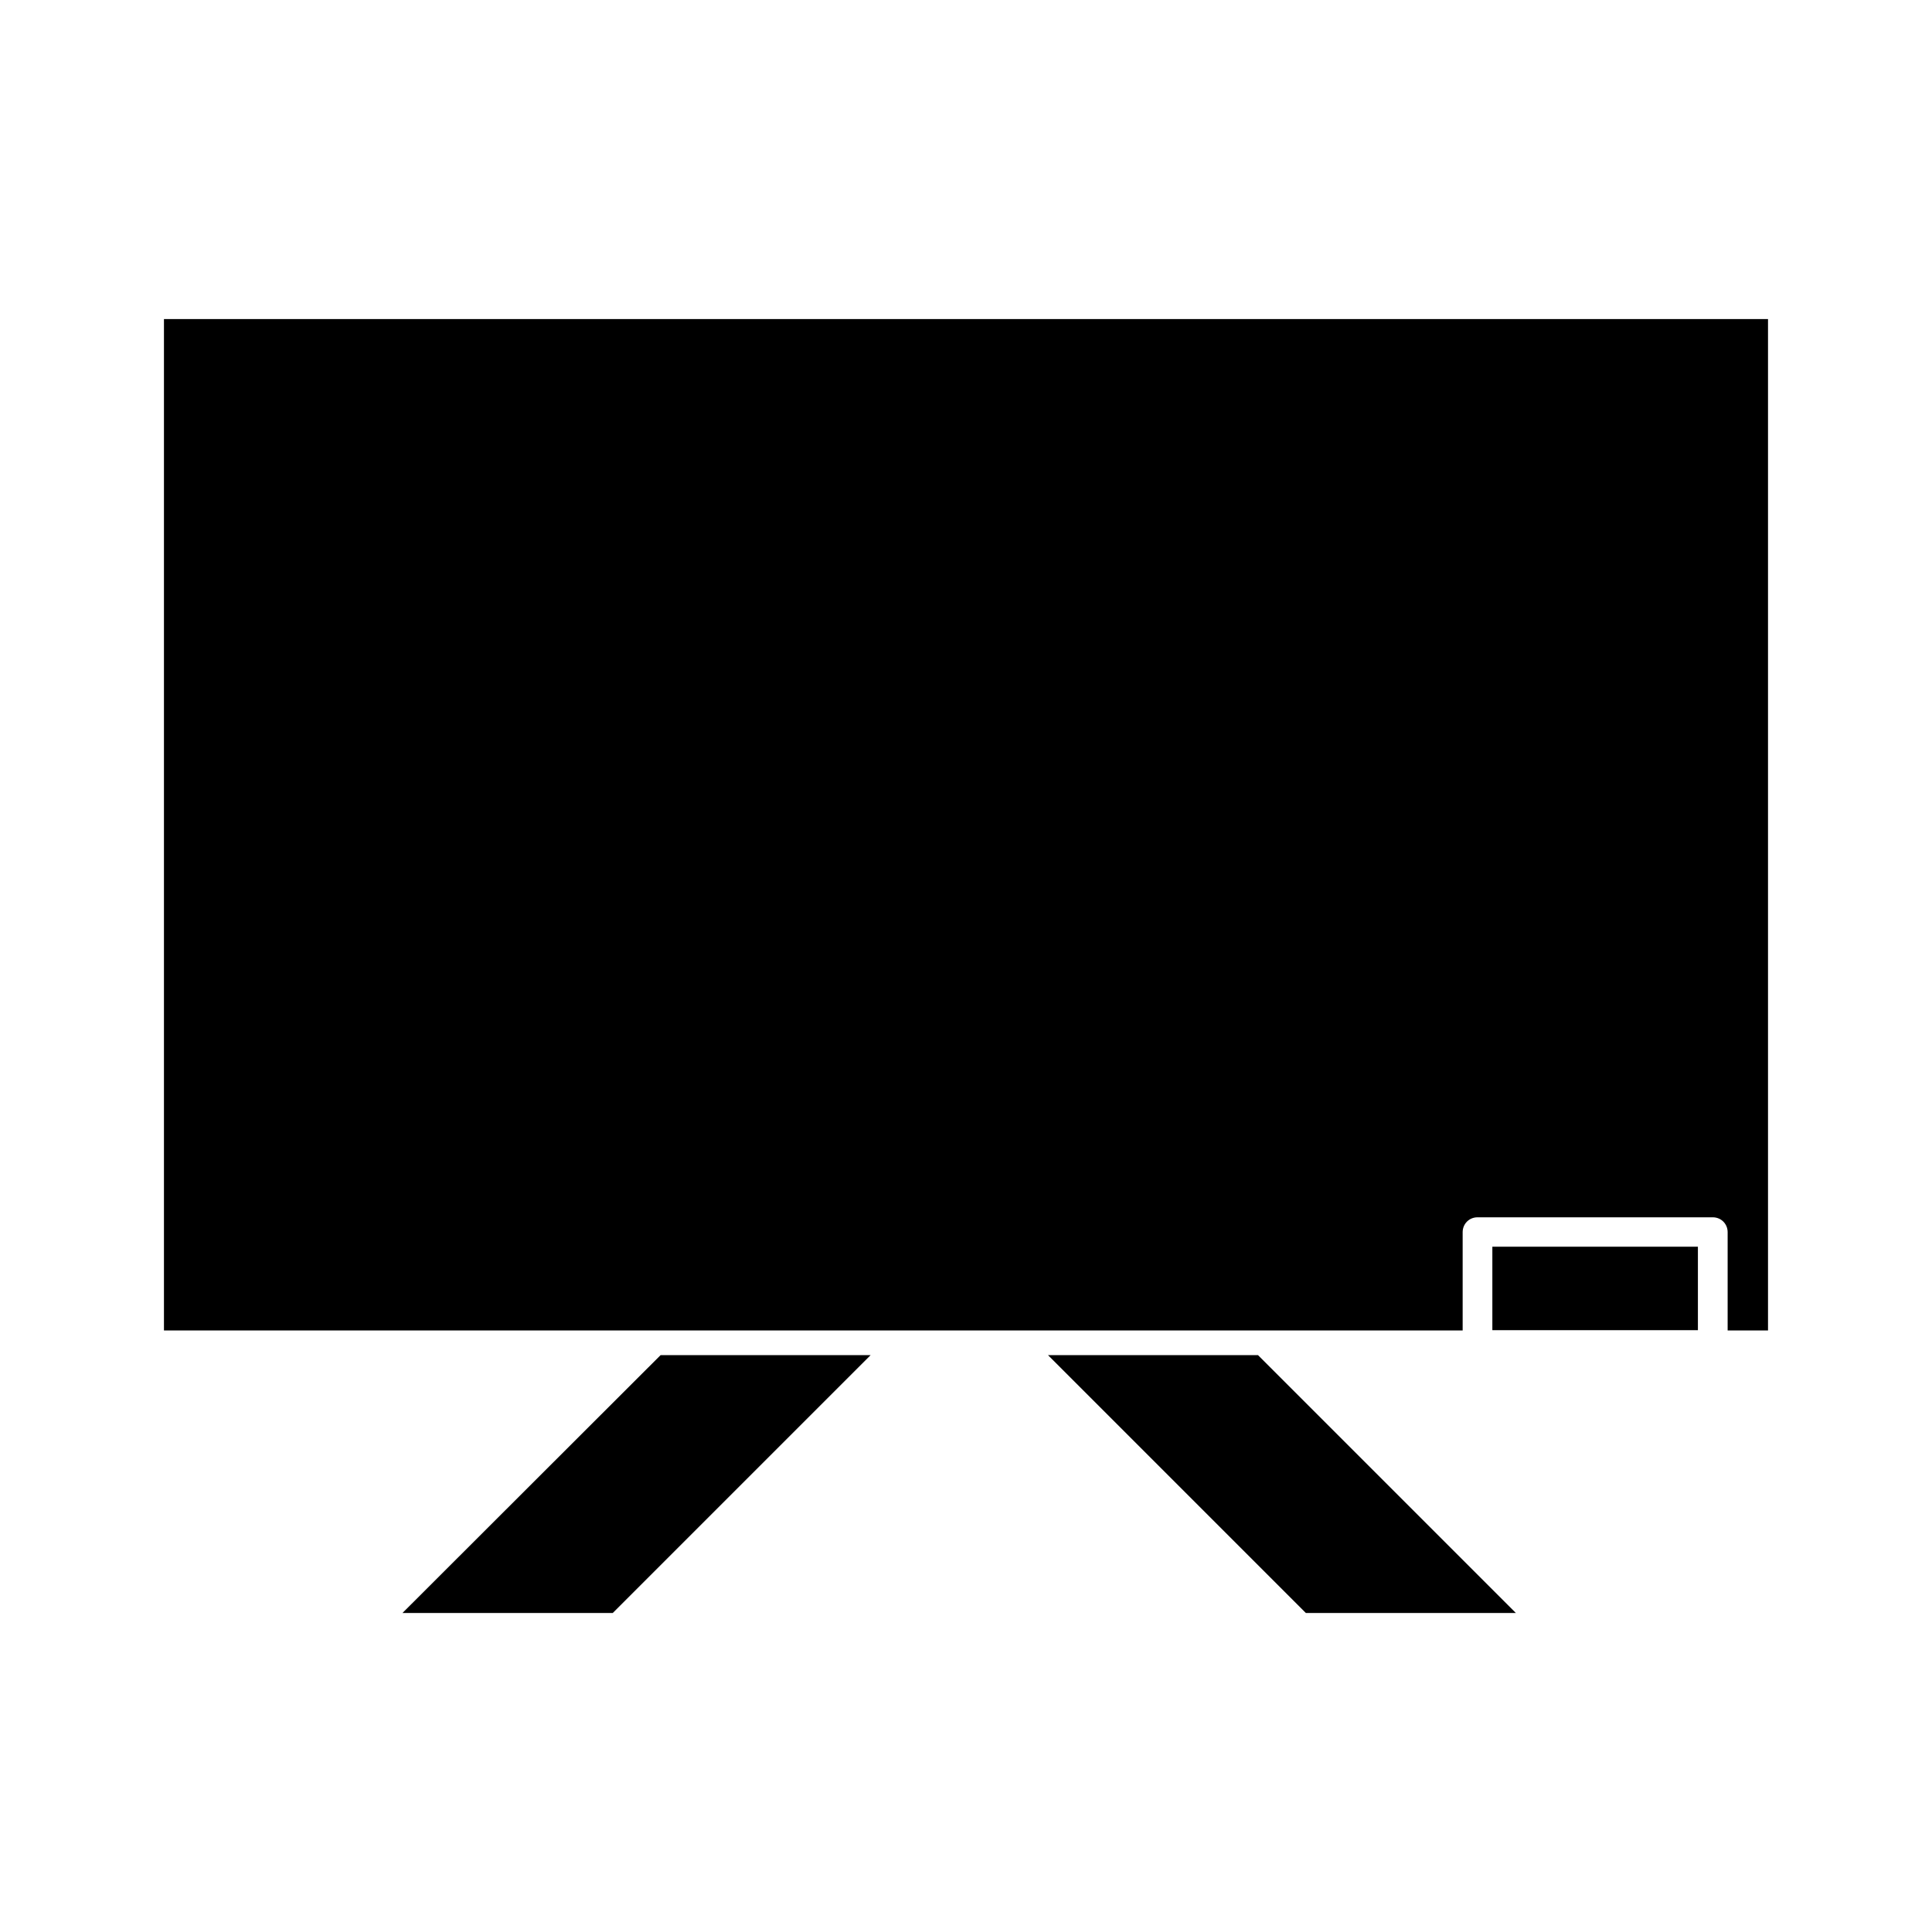 <?xml version="1.0" encoding="UTF-8"?>
<!-- Uploaded to: ICON Repo, www.iconrepo.com, Generator: ICON Repo Mixer Tools -->
<svg fill="#000000" width="800px" height="800px" version="1.1" viewBox="144 144 512 512" xmlns="http://www.w3.org/2000/svg">
 <g>
  <path d="m539.49 474.39h54.473v22.121h-54.473z"/>
  <path d="m319.07 503.12-68.406 68.332h55.73l68.332-68.332z"/>
  <path d="m421.73 503.12 68.328 68.332h55.656l-68.332-68.332z"/>
  <path d="m187.45 228.55v268.04h344.17v-26.055c0-2.203 1.73-3.938 3.938-3.938h62.348c2.203 0 3.938 1.73 3.938 3.938v26.055h10.699v-268.04z"/>
 </g>
</svg>